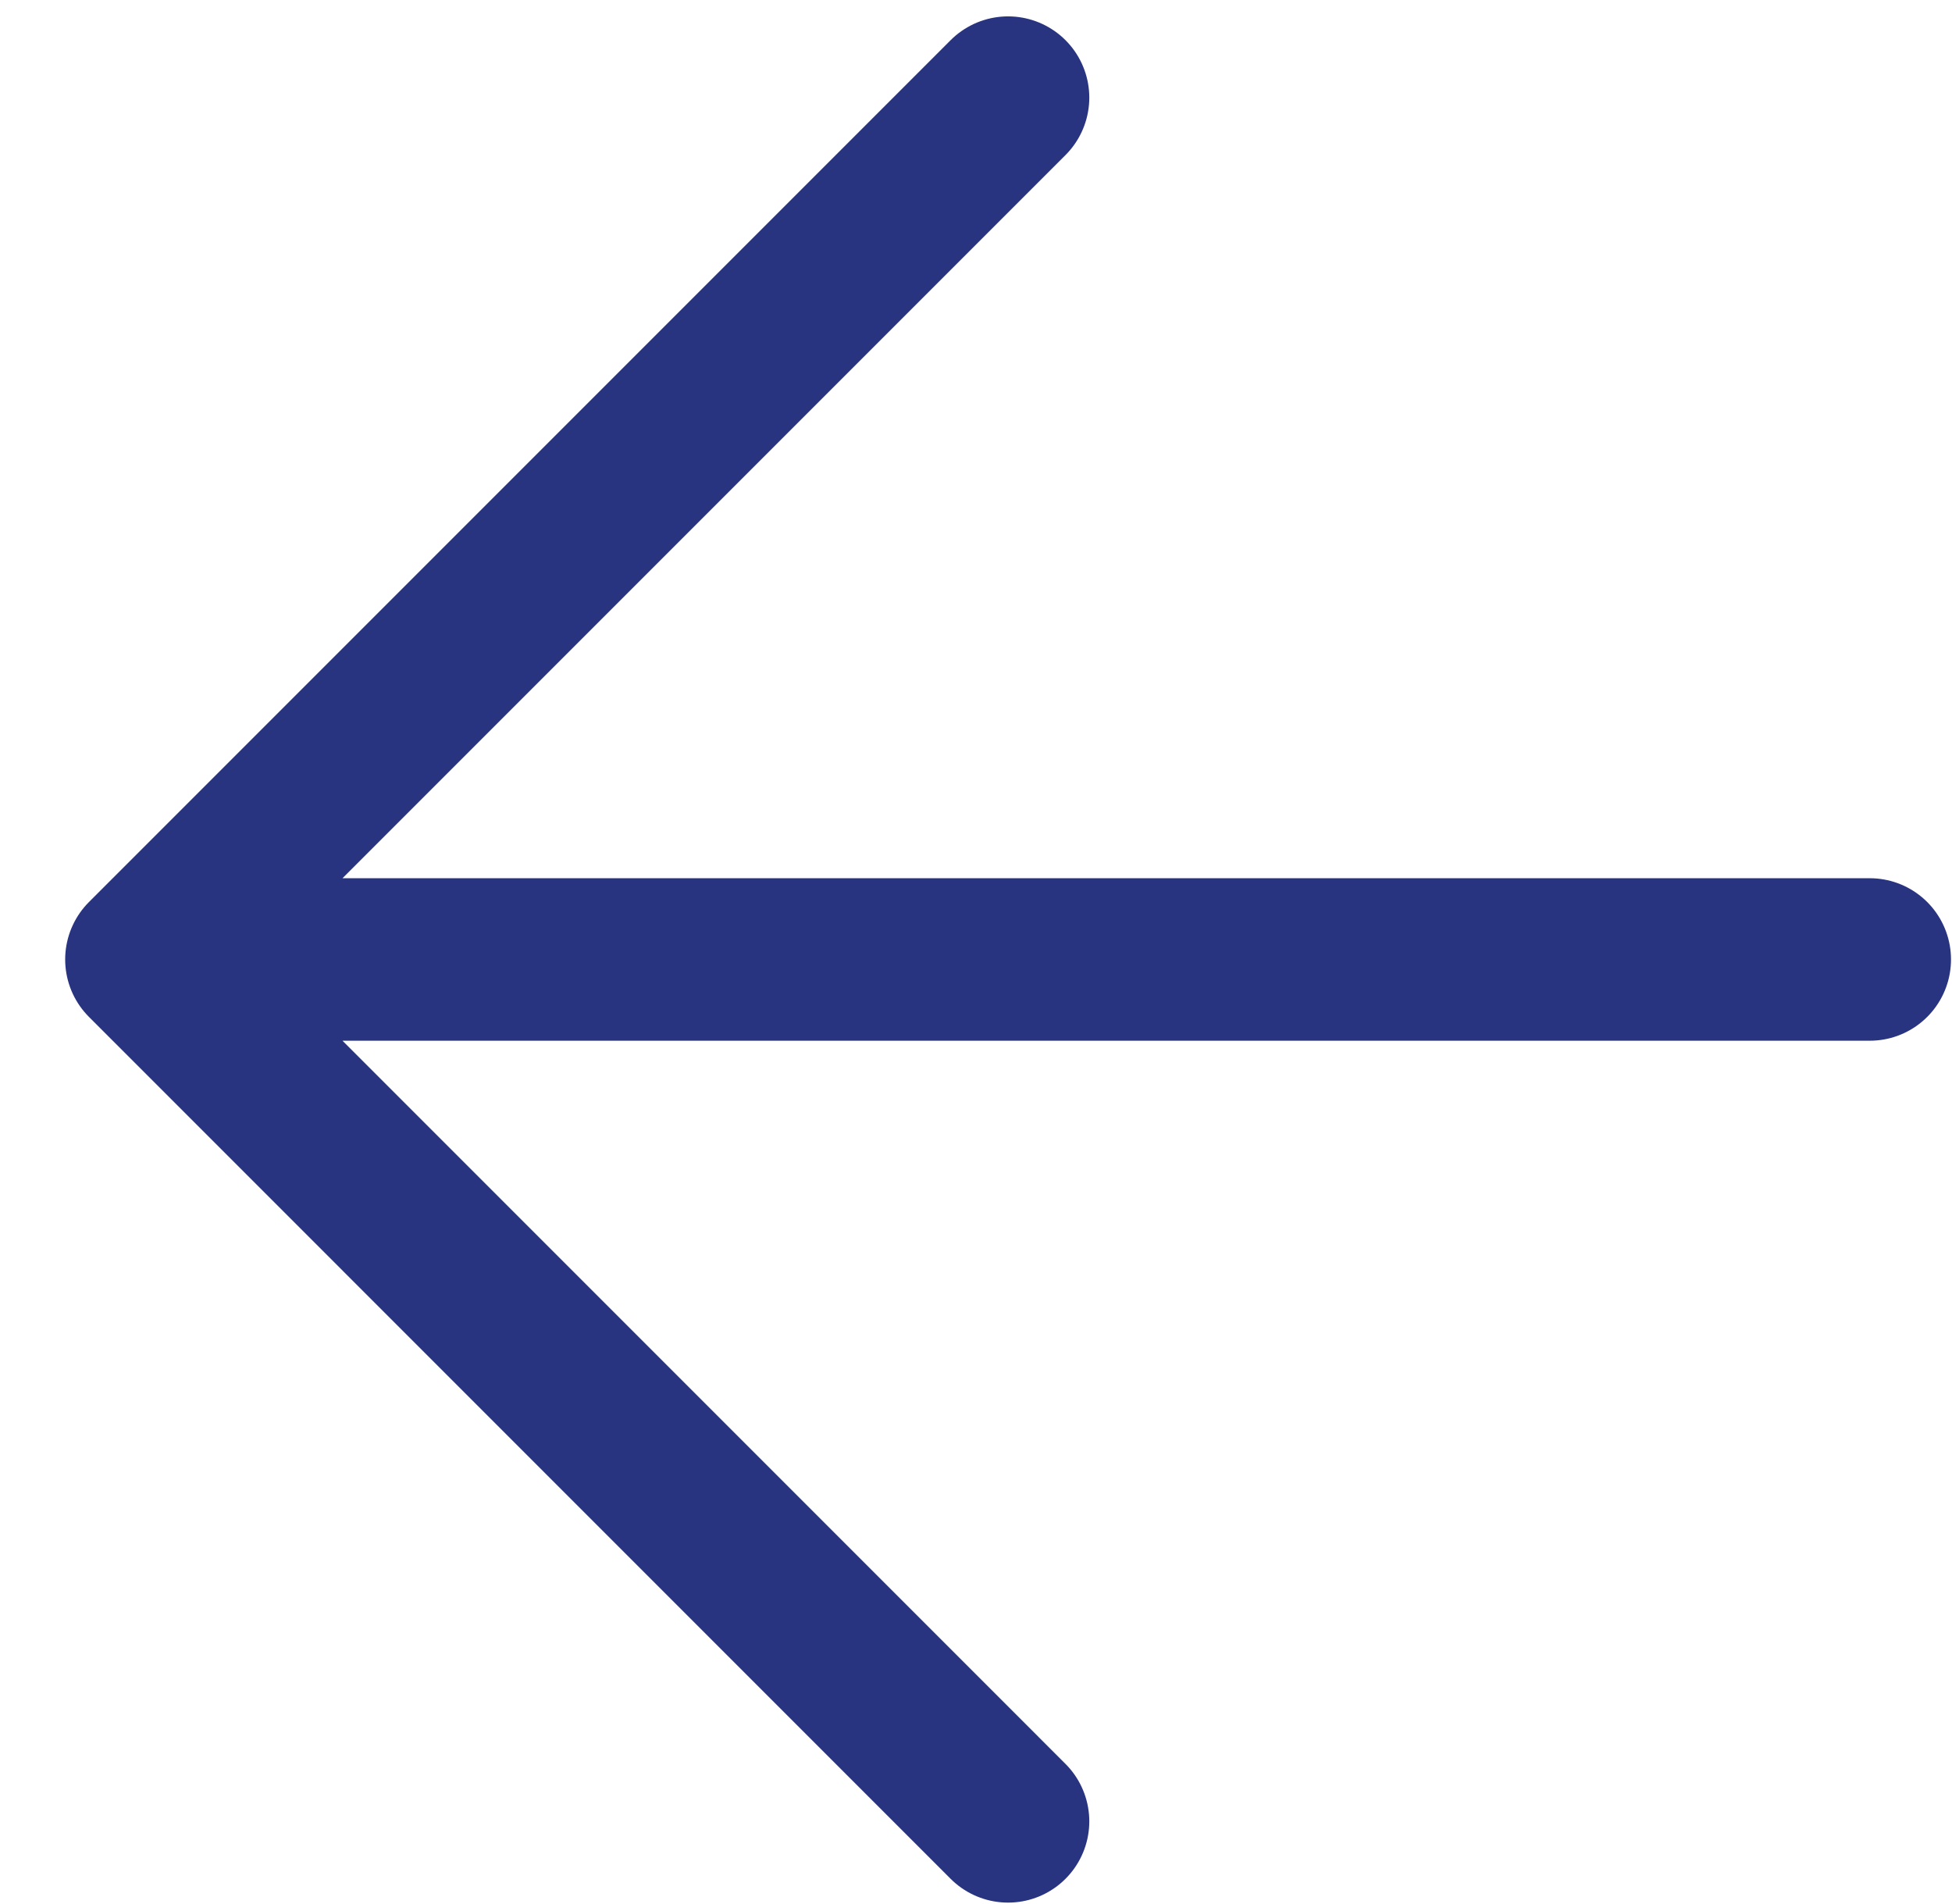 <?xml version="1.0" encoding="UTF-8"?> <svg xmlns="http://www.w3.org/2000/svg" width="40" height="39" viewBox="0 0 40 39" fill="none"><path d="M20.657 37.315L3 19.657M3 19.657L38.315 19.657M3 19.657L20.657 2" stroke="#283480" stroke-width="3.329" stroke-linecap="round"></path></svg> 